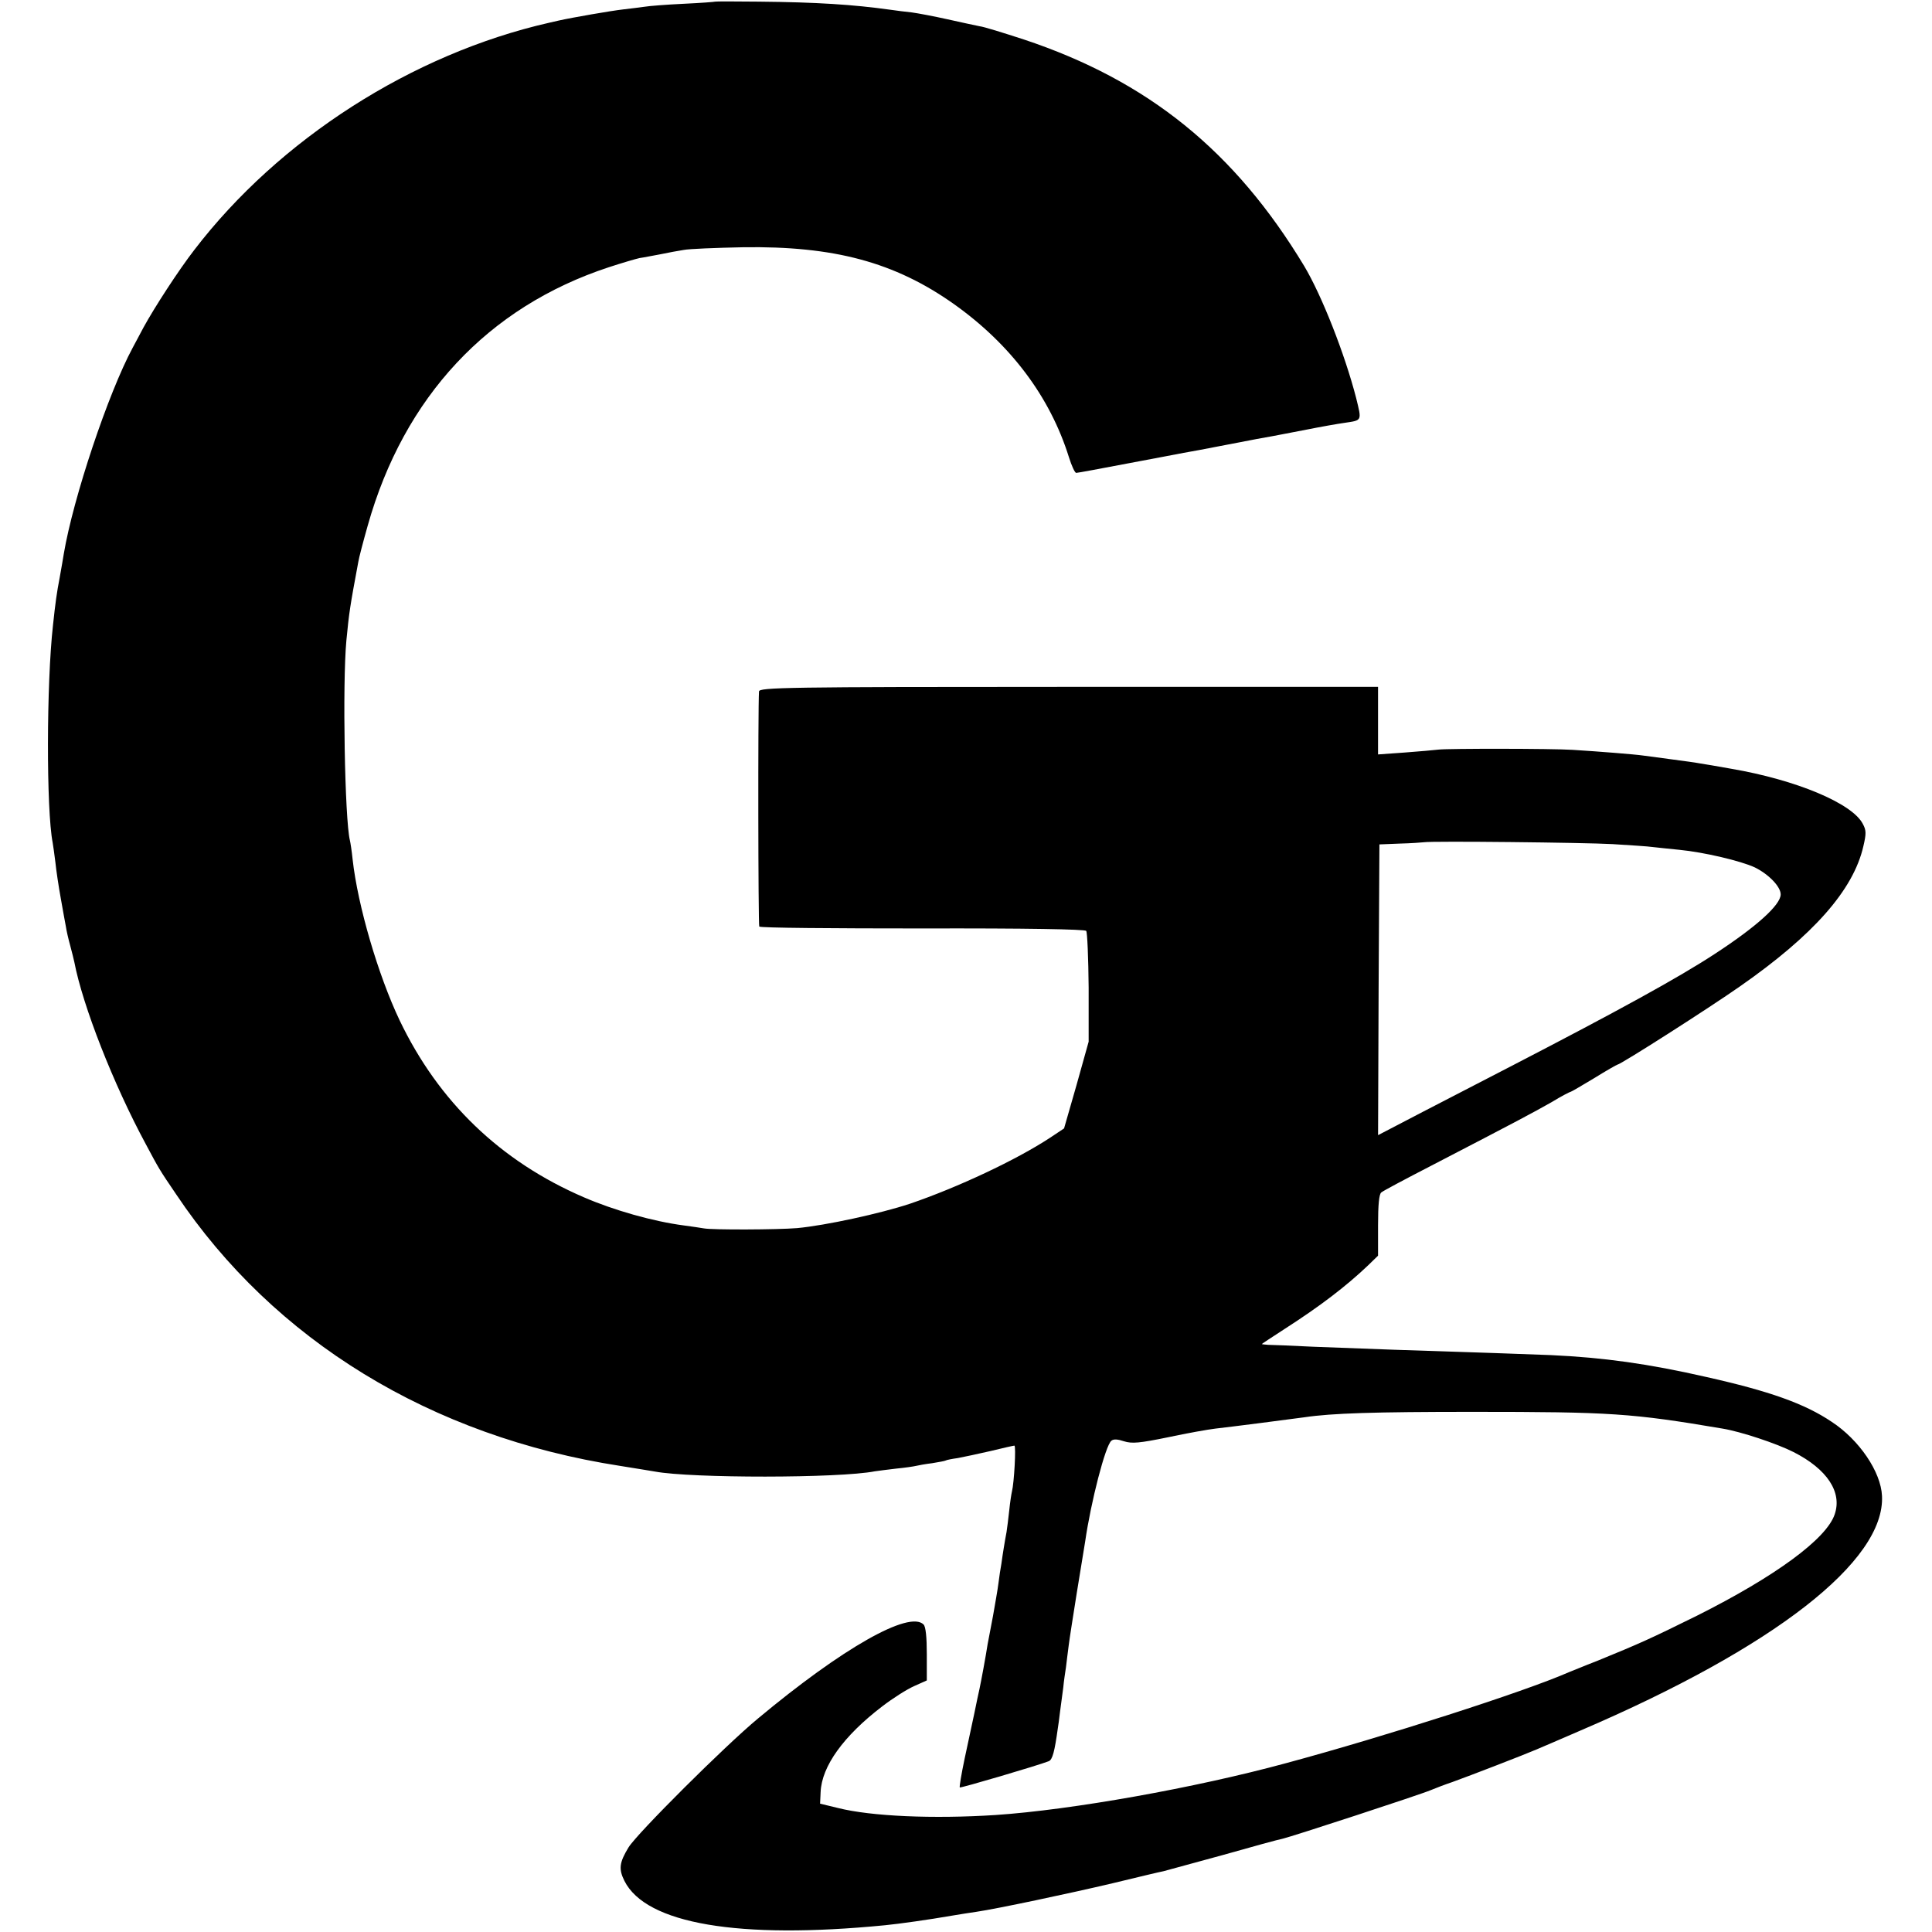 <?xml version="1.0" standalone="no"?>
<!DOCTYPE svg PUBLIC "-//W3C//DTD SVG 20010904//EN"
 "http://www.w3.org/TR/2001/REC-SVG-20010904/DTD/svg10.dtd">
<svg version="1.0" xmlns="http://www.w3.org/2000/svg"
 width="715pt" height="715pt" viewBox="0 0 715 715"
 preserveAspectRatio="xMidYMid meet">
<g transform="translate(0,715) scale(0.1,-0.1)"
fill="#000000" stroke="none">
<path d="M2647 7144 c-1 -1 -54 -5 -117 -8 -63 -3 -128 -8 -145 -11 -16 -2
-52 -7 -80 -10 -44 -5 -188 -30 -237 -41 -10 -2 -26 -6 -35 -8 -507 -115
-1000 -431 -1314 -841 -58 -75 -147 -212 -188 -287 -16 -31 -35 -65 -40 -75
-90 -167 -220 -555 -255 -763 -2 -14 -9 -53 -15 -87 -11 -57 -16 -93 -25 -178
-24 -213 -25 -682 -1 -804 2 -10 6 -42 10 -72 3 -30 12 -90 20 -134 8 -44 16
-91 19 -105 2 -14 9 -45 16 -70 7 -25 13 -52 15 -60 31 -162 145 -453 265
-675 48 -90 50 -94 112 -185 362 -541 944 -897 1643 -1005 61 -10 119 -19 129
-21 134 -25 682 -25 814 1 12 2 47 6 79 10 32 3 65 8 73 10 8 2 35 7 60 10 24
4 47 8 50 10 3 2 23 6 45 9 22 4 77 16 121 26 45 11 85 20 88 20 7 0 -1 -139
-9 -170 -2 -8 -7 -40 -10 -70 -3 -30 -8 -66 -10 -80 -3 -14 -7 -40 -10 -57 -3
-18 -7 -45 -9 -60 -3 -16 -8 -48 -11 -73 -3 -25 -13 -79 -20 -120 -8 -41 -17
-88 -20 -105 -7 -46 -24 -137 -30 -165 -3 -14 -12 -54 -19 -90 -8 -36 -24
-112 -36 -168 -12 -57 -20 -105 -18 -107 3 -3 288 81 329 97 14 5 22 36 34
123 1 6 5 33 8 60 4 28 9 68 12 90 2 22 7 56 10 75 2 19 7 55 10 80 3 25 17
113 30 195 14 83 27 168 31 190 21 146 75 356 97 373 8 7 23 6 47 -2 29 -9 56
-7 163 15 70 15 149 29 175 32 54 6 280 35 330 42 100 15 259 20 622 20 511 0
589 -5 925 -62 67 -11 200 -55 263 -87 124 -63 180 -148 152 -230 -30 -91
-220 -230 -509 -375 -176 -87 -212 -103 -371 -168 -47 -18 -94 -38 -105 -42
-164 -72 -678 -237 -1045 -336 -338 -92 -794 -173 -1075 -192 -231 -15 -461
-5 -584 26 l-66 16 2 43 c4 95 84 207 228 317 39 30 91 63 118 75 l47 21 0 97
c0 63 -4 102 -12 110 -53 53 -300 -87 -613 -348 -123 -102 -447 -425 -479
-477 -34 -56 -37 -80 -15 -124 80 -159 423 -217 964 -164 52 5 165 21 245 35
30 5 73 12 95 15 75 11 340 67 505 106 91 22 174 42 186 44 11 3 110 30 220
60 109 31 208 58 220 60 32 7 515 165 549 180 17 7 53 21 80 30 64 23 271 103
310 120 17 7 91 39 165 71 716 307 1127 627 1115 868 -4 89 -84 207 -186 274
-101 68 -232 114 -464 166 -214 49 -381 72 -575 81 -107 4 -183 7 -585 20 -82
3 -215 8 -295 11 -80 4 -155 7 -167 7 -13 1 -23 2 -23 3 0 1 37 25 83 55 134
86 229 159 310 236 l37 36 0 112 c0 78 4 116 12 122 7 6 90 50 183 98 326 169
380 198 447 236 36 22 69 39 72 39 2 0 41 23 86 50 45 28 84 50 86 50 11 0
337 208 454 290 271 189 419 356 456 518 11 47 11 59 -2 83 -39 76 -247 163
-487 204 -50 9 -103 18 -117 20 -14 3 -61 9 -105 15 -44 6 -91 12 -105 14 -26
4 -163 15 -260 21 -79 5 -459 5 -495 1 -16 -2 -74 -7 -127 -11 l-98 -7 0 125
0 125 -1145 0 c-1050 0 -1145 -2 -1146 -17 -4 -62 -3 -864 1 -870 3 -5 274 -7
603 -7 388 1 602 -3 607 -9 4 -5 8 -100 9 -210 l0 -200 -45 -161 -46 -160 -51
-34 c-126 -83 -344 -185 -520 -245 -109 -36 -310 -80 -417 -90 -72 -6 -314 -7
-345 -1 -11 2 -45 7 -75 11 -114 15 -258 56 -369 104 -309 133 -538 354 -682
655 -79 166 -155 424 -174 596 -3 30 -8 62 -10 70 -19 76 -28 580 -13 740 10
103 13 124 44 290 2 14 18 75 35 135 134 476 445 809 892 956 49 16 100 31
114 34 15 2 49 9 77 14 28 6 67 13 86 16 19 4 118 8 220 10 336 5 561 -55 780
-210 210 -149 356 -343 426 -567 10 -32 22 -58 27 -58 6 0 91 16 191 35 100
19 192 36 206 39 14 2 88 16 165 31 77 15 151 29 165 31 14 3 70 13 125 24 55
11 118 22 140 25 67 10 65 6 44 92 -42 163 -127 379 -192 488 -257 426 -578
686 -1038 839 -74 24 -147 47 -164 49 -16 3 -70 15 -120 26 -49 11 -108 22
-130 25 -22 2 -58 7 -80 10 -136 19 -272 28 -488 30 -87 1 -159 1 -160 0z
m3322 -3118 c63 -4 130 -8 150 -11 20 -2 63 -7 96 -10 92 -9 227 -41 279 -65
51 -25 96 -71 96 -100 0 -39 -90 -120 -245 -221 -133 -87 -353 -208 -755 -416
-85 -44 -230 -119 -323 -167 l-167 -87 2 538 3 538 75 3 c41 1 82 4 90 5 31 5
591 -1 699 -7z"/>
</g>
</svg>
